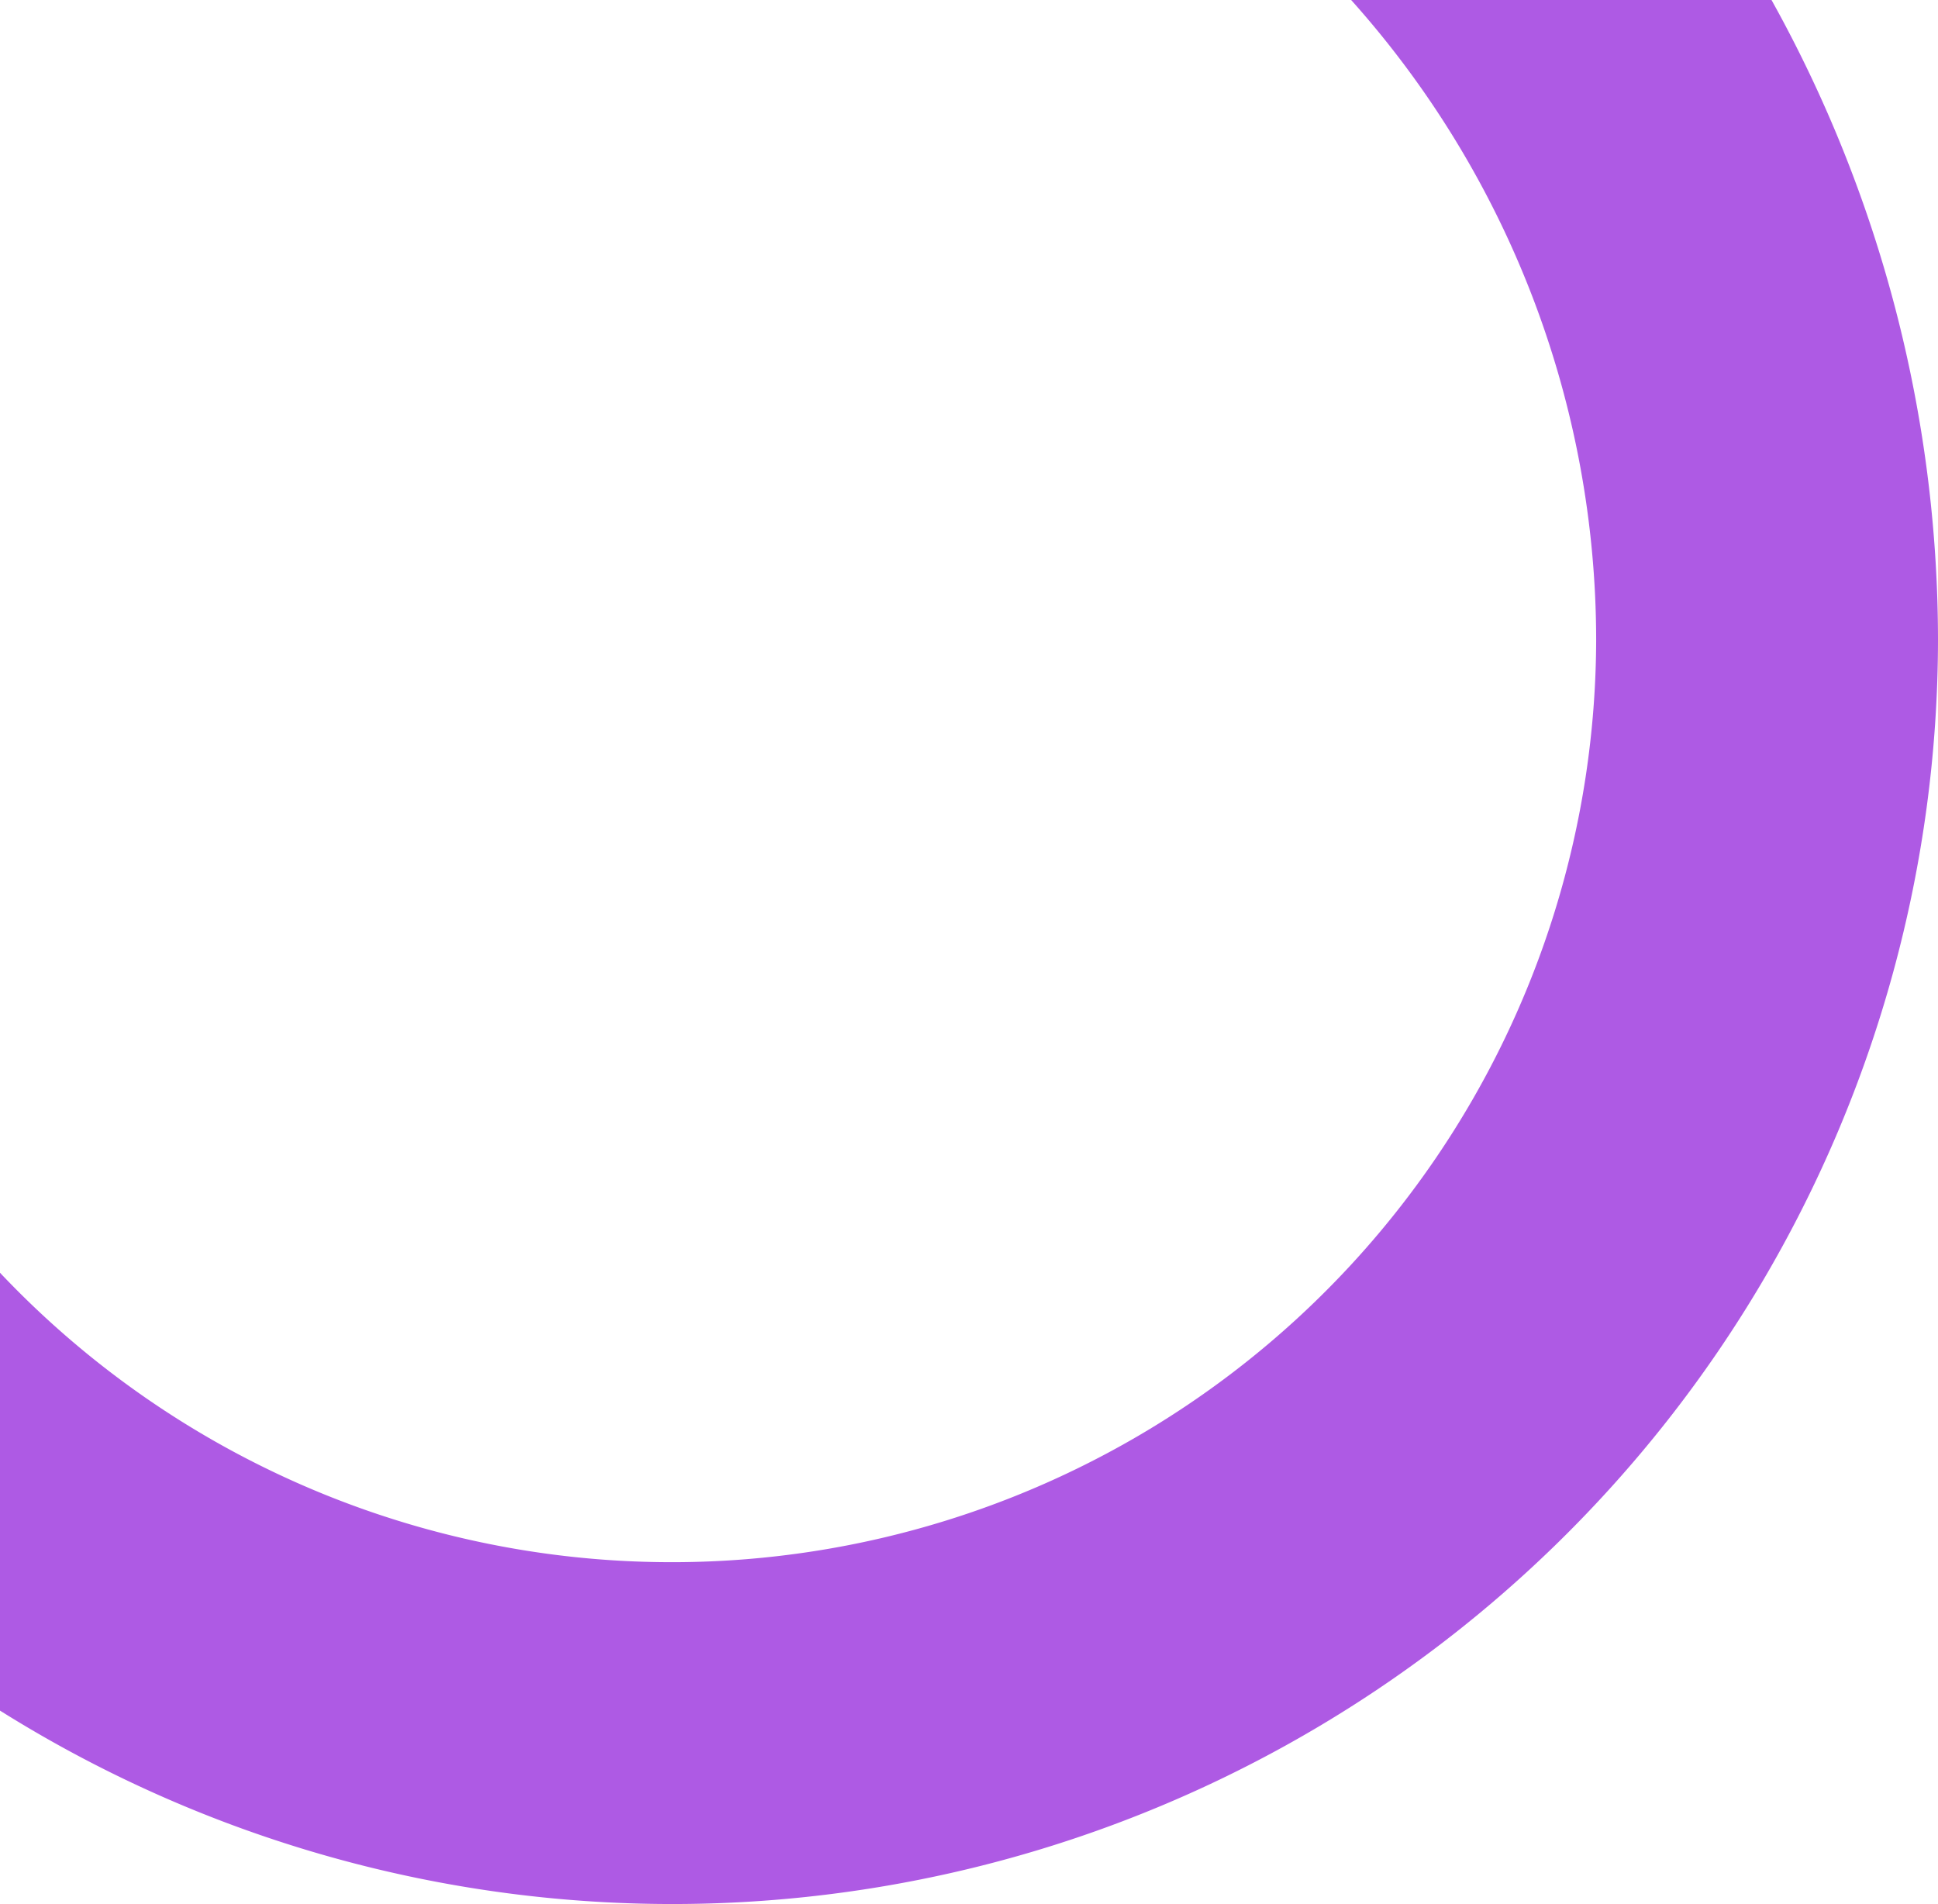 <svg xmlns="http://www.w3.org/2000/svg" width="73.078" height="71.794" viewBox="0 0 73.078 71.794">
  <path id="Tracé_1656" data-name="Tracé 1656" d="M1465.333,851.406a34.856,34.856,0,0,0,60.188-23.89,36.215,36.215,0,0,0-9.239-24.1h15.851a49.687,49.687,0,0,1,6.278,24.1,47.723,47.723,0,0,1-73.078,40.4Z" transform="translate(-1465.333 -803.416)" fill="#ae5ae4"/>
</svg>
